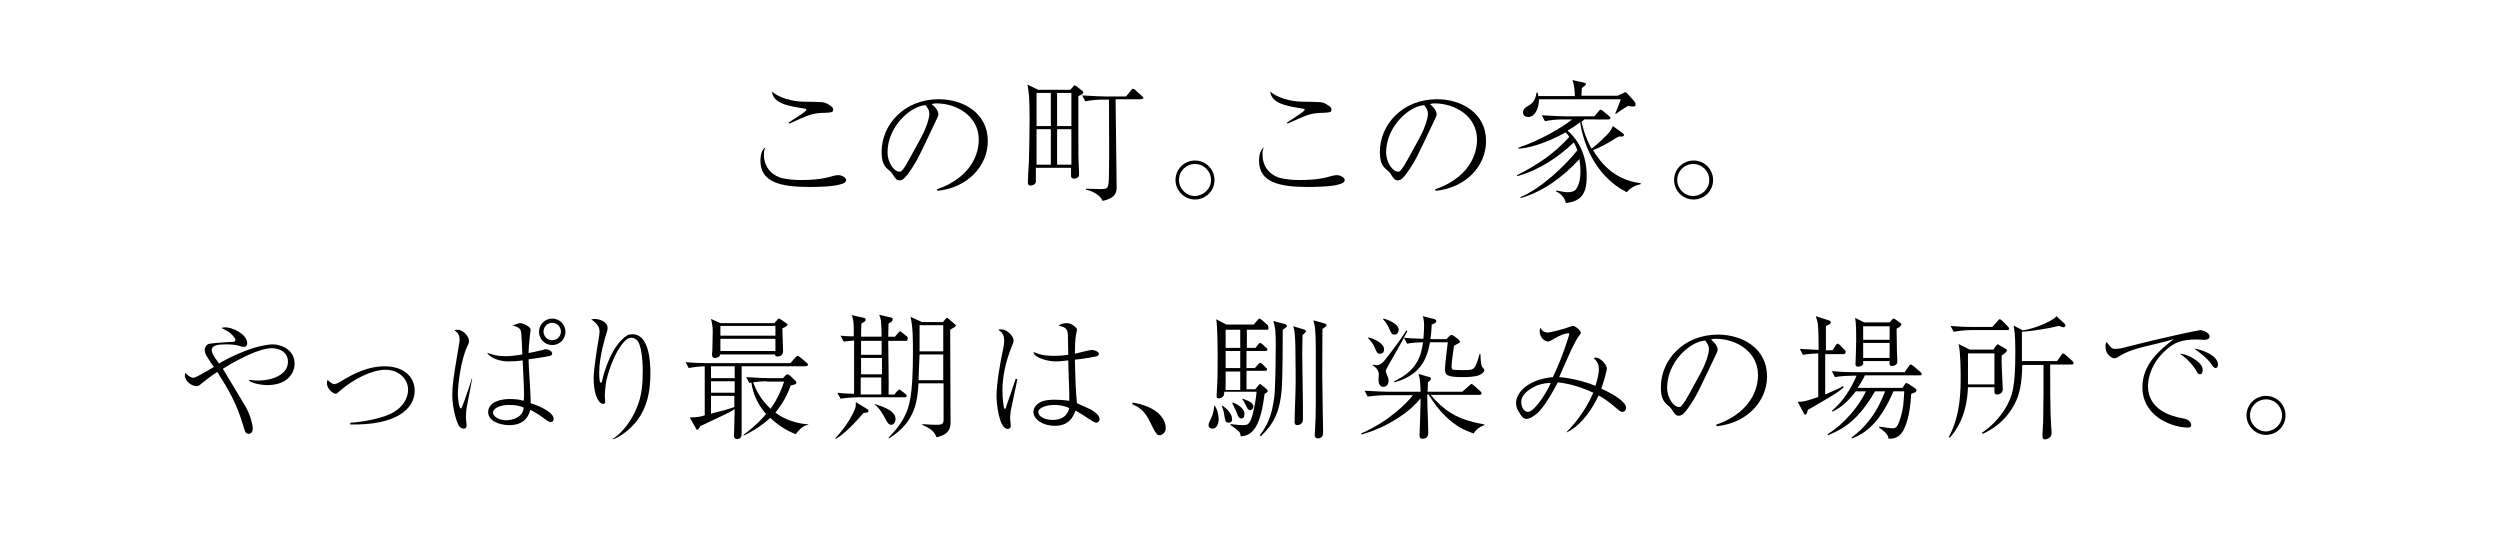 <?xml version="1.0" encoding="utf-8"?>
<!-- Generator: Adobe Illustrator 21.1.0, SVG Export Plug-In . SVG Version: 6.00 Build 0)  -->
<svg version="1.1" id="レイヤー_1" xmlns="http://www.w3.org/2000/svg" xmlns:xlink="http://www.w3.org/1999/xlink" x="0px"
	 y="0px" viewBox="0 0 718 156" style="enable-background:new 0 0 718 156;" xml:space="preserve">
<style type="text/css">
	.st0{enable-background:new    ;}
</style>
<title>アセット 26</title>
<g class="st0">
	<path d="M219.4,44.4c0,4.3,3.1,6.3,5.4,6.8c1.5,0.3,3.1,0.5,5.1,0.5c5.5,0,7.7-0.7,9.5-1.2c0.3-0.1,0.9-0.2,1.4-0.2
		c0.8,0,2.2,0.6,2.2,1.4c0,0.7-0.7,1-1.5,1.2c-1.9,0.7-6.8,0.8-9,0.8c-8.4,0-14.1-1.4-14.1-7.5c0-2.7,0.9-3.5,1.5-4
		C219.6,42.8,219.4,43.2,219.4,44.4z M226.5,35.2c0.6-0.4,3.3-2.1,3.8-2.5c0.4-0.3,1.3-0.9,1.3-1.2c0-0.2-0.3-0.3-0.5-0.3
		c-5.2-0.8-9-1.6-9.4-4.9c3.2,2.7,8.3,2.9,9,2.9c5.9,0.1,6,0,7.4,0.9c0.9,0.5,1.2,0.9,1.2,1.4c0,0.8-0.6,0.8-2.4,0.9
		c-1.5,0-3.3,0.2-4.6,0.7c-0.9,0.3-4.8,2-5.6,2.4L226.5,35.2z"/>
	<path d="M269,54.4c11.6-4,12.1-12.3,12.1-14.3c0-6.8-6.4-10.4-12.1-10.4c-0.8,0-1,0.1-1.4,0.2c1.9,1.6,1.9,2.7,1.9,2.9
		c0,0.5-0.1,0.6-0.9,2.3c-4.7,9.9-5.1,10.9-7.3,14.1c-0.2,0.3-1.4,2.1-2.2,2.4c-0.2,0.1-0.5,0.2-0.7,0.2c-0.9,0-1.2-0.4-2.2-2
		c-0.3-0.4-0.5-0.6-1-1c-1.5-1.2-2-2.6-2-5.2c0-7.8,6.5-15.1,16.4-15.1c7.1,0,14.1,4,14.1,12c0,7.1-5.7,13.4-14.4,14.3L269,54.4z
		 M264.6,39.4c1.2-2.2,2.3-5.2,2.3-6.7c0-1.3-0.8-2.1-1.1-2.5c-4.3,0.3-10.9,6.1-10.9,13.6c0,2.9,1.9,5.5,3.4,5.5
		c0.2,0,0.5,0,0.7-0.3c0.9-0.9,1.5-2.1,2.2-3.4L264.6,39.4z"/>
	<path d="M309.7,27.6v0.8v8.5c0,7.3,0,8.4,0.2,12.4c0,0.5,0,0.8,0,0.8c0,0.4,0,0.7-0.6,1c-0.3,0.2-0.6,0.2-0.8,0.2
		c-0.8,0-0.9-0.5-0.9-0.8s0-2,0-2.3h-10.1v3.9c0,0.9-1.1,1.2-1.5,1.2c-0.8,0-0.8-0.7-0.8-0.9c0-0.8,0.2-5,0.3-5.9
		c0.1-3.8,0.2-8.5,0.2-12.2c0-6.2-0.2-7.7-0.6-10l3.1,1.5h9.2l0.7-0.8c0.3-0.3,0.4-0.5,0.5-0.5c0.2,0,0.3,0.2,0.6,0.3l1.4,1.1
		c0.2,0.2,0.5,0.3,0.5,0.6S311,27.1,309.7,27.6z M301.8,26.7h-4.1v9.5h4.1V26.7z M301.8,37.1h-4.1v10.2h4.1V37.1z M307.7,26.7h-4.1
		v9.5h4.1V26.7z M307.7,37.1h-4.1v10.2h4.1V37.1z M327.6,28.5h-7.2c0,4,0.3,21.6,0.3,25.2c0,1.2,0,3.1-4,4c-1-2.1-3.6-3-4.8-3.2
		v-0.3c0.6,0,3.4,0.1,3.9,0.1c2.6,0,2.6,0,2.7-4.5c0.1-5.9,0-15.3,0-21.2h-1.9c-1.4,0-3.5,0.2-4.9,0.5l-0.9-1.7
		c2.9,0.2,5.7,0.3,6.4,0.3h6.2l1.4-1.7c0.3-0.4,0.4-0.5,0.6-0.5c0.2,0,0.7,0.3,0.7,0.4l1.9,1.7c0.2,0.2,0.4,0.3,0.4,0.6
		C328.2,28.4,327.9,28.5,327.6,28.5z"/>
	<path d="M337.6,51.7c0-3.1,2.5-5.6,5.6-5.6c3.1,0,5.6,2.5,5.6,5.6c0,3.2-2.6,5.6-5.6,5.6C340.1,57.3,337.6,54.7,337.6,51.7z
		 M347.8,51.7c0-2.5-2-4.6-4.6-4.6c-2.6,0-4.6,2.1-4.6,4.6c0,2.4,2,4.6,4.6,4.6C345.7,56.2,347.8,54.2,347.8,51.7z"/>
	<path d="M362.6,44.4c0,4.3,3.1,6.3,5.4,6.8c1.5,0.3,3.1,0.5,5.1,0.5c5.5,0,7.7-0.7,9.5-1.2c0.3-0.1,0.9-0.2,1.4-0.2
		c0.8,0,2.2,0.6,2.2,1.4c0,0.7-0.7,1-1.5,1.2c-1.9,0.7-6.8,0.8-9,0.8c-8.4,0-14.1-1.4-14.1-7.5c0-2.7,0.9-3.5,1.5-4
		C362.7,42.8,362.6,43.2,362.6,44.4z M369.6,35.2c0.6-0.4,3.3-2.1,3.8-2.5c0.4-0.3,1.3-0.9,1.3-1.2c0-0.2-0.3-0.3-0.5-0.3
		c-5.2-0.8-9-1.6-9.4-4.9c3.2,2.7,8.3,2.9,9,2.9c5.9,0.1,6,0,7.4,0.9c0.9,0.5,1.2,0.9,1.2,1.4c0,0.8-0.6,0.8-2.4,0.9
		c-1.5,0-3.3,0.2-4.6,0.7c-0.9,0.3-4.8,2-5.6,2.4L369.6,35.2z"/>
	<path d="M412.1,54.4c11.6-4,12.1-12.3,12.1-14.3c0-6.8-6.4-10.4-12.1-10.4c-0.8,0-1,0.1-1.4,0.2c1.9,1.6,1.9,2.7,1.9,2.9
		c0,0.5-0.1,0.6-0.9,2.3c-4.7,9.9-5.1,10.9-7.3,14.1c-0.2,0.3-1.4,2.1-2.2,2.4c-0.2,0.1-0.5,0.2-0.7,0.2c-0.9,0-1.2-0.4-2.2-2
		c-0.3-0.4-0.5-0.6-1-1c-1.5-1.2-2-2.6-2-5.2c0-7.8,6.5-15.1,16.4-15.1c7.1,0,14.1,4,14.1,12c0,7.1-5.7,13.4-14.4,14.3L412.1,54.4z
		 M407.8,39.4c1.2-2.2,2.3-5.2,2.3-6.7c0-1.3-0.8-2.1-1.1-2.5c-4.3,0.3-10.9,6.1-10.9,13.6c0,2.9,1.9,5.5,3.4,5.5
		c0.2,0,0.5,0,0.7-0.3c0.8-0.9,1.5-2.1,2.2-3.4L407.8,39.4z"/>
	<path d="M467.2,55.2c-10-5.1-12.7-15.6-13.4-20.1c-1,0.8-2,1.5-3.6,2.4c1.7,1.4,5.5,5.5,5.5,13c0,4.4-1,7.3-6,7.8
		c-0.2-1.4-1.5-2.8-2.8-3.3l0.1-0.3c0.9,0.2,2.2,0.5,3.3,0.5c0.7,0,1.6-0.1,2.2-0.7c1.2-1.4,1.4-3.9,1.4-5.2c0-1.8-0.2-2.9-0.3-3.6
		c-4.7,5.1-10.3,9.3-16.9,11.2v-0.3c5.8-2.4,12.7-8.9,16.3-13.4c-0.4-1.3-0.8-1.9-1-2.3c-4.6,4.4-10.1,8-16.3,9.7l0-0.3
		c5.6-2.8,10.9-6.3,15-11c-0.5-0.7-0.7-0.9-1-1.3c-3.4,1.9-6.3,3-8.5,3.7c-1.7,0.5-3.4,0.9-5.1,1v-0.3c5.8-1.9,12.3-5.6,15.4-8.1
		h-2.9c-1.4,0-3.5,0.2-4.9,0.5l-0.9-1.7c2.9,0.2,5.7,0.3,6.4,0.3h8.7l1.2-1.4c0.3-0.4,0.4-0.5,0.6-0.5s0.6,0.3,0.7,0.4l1.7,1.4
		c0.2,0.2,0.4,0.3,0.4,0.6c0,0.3-0.3,0.4-0.6,0.4H455c-0.3,0.3-0.5,0.5-0.8,0.7c1,4.3,2.4,6.8,2.9,7.7c1.4-1,4.4-3.8,5.3-5
		c0.5-0.7,0.6-1,0.8-1.5l2.5,1.8c0.3,0.3,0.7,0.4,0.7,0.7c0,0.1,0,0.5-0.5,0.5c-0.2,0-1.1,0-1.2,0.1c-2.6,1.6-4.7,2.9-7.2,3.8
		c2,3.3,5.9,8.6,13.7,9.5v0.3C469.7,53.2,468.3,53.9,467.2,55.2z M469.1,30.6c-0.2,0-1.3-0.1-1.5-0.2c-0.3,0.2-1.5,0.9-1.8,1.1
		c-0.3,0.2-1.4,1-1.7,1.2l-0.2-0.1c0.5-1.2,1.4-3.4,1.6-4.1H442c0,2.7-1.2,5.1-3.1,5.1c-0.6,0-1.5-0.3-1.5-1.3c0-0.9,0.7-1.4,1-1.6
		c1.3-0.7,2.5-1.4,2.9-4.1h0.3c0.1,0.5,0.2,0.6,0.2,1h10.5c0-1.3-0.2-3.4-0.7-4.6l3.2,0.7c0.4,0.1,0.7,0.2,0.7,0.4
		c0,0.3-0.5,0.7-1.2,1.2c-0.1,1.6-0.1,1.7-0.1,2.2h10.4l1.5-0.7c0.5-0.3,0.5-0.3,0.7-0.3c0.3,0,0.5,0.3,0.7,0.5l1.8,2
		c0.2,0.2,0.4,0.6,0.4,0.8C469.8,30.2,469.7,30.6,469.1,30.6z"/>
	<path d="M480.8,51.7c0-3.1,2.5-5.6,5.6-5.6c3.1,0,5.6,2.5,5.6,5.6c0,3.2-2.6,5.6-5.6,5.6C483.2,57.3,480.8,54.7,480.8,51.7z
		 M490.9,51.7c0-2.5-2-4.6-4.6-4.6c-2.6,0-4.6,2.1-4.6,4.6c0,2.4,2,4.6,4.6,4.6C488.9,56.2,490.9,54.2,490.9,51.7z"/>
</g>
<g class="st0">
	<path d="M71.8,109.1c0.5,0.1,1.3,0.2,2.4,0.2c3.6,0,8.5-1.5,8.5-5.4c0-3.5-3.7-3.9-4.6-3.9c-4.2,0-11.7,4.4-14.1,5.9
		c0.5,0.8,6.3,10.5,6.6,11c1.4,2.5,2,5.3,2,6.1c0,1.5-1,1.6-1.2,1.6c-0.9,0-1.1-0.8-1.5-2.2c-2-6.8-4.3-10.5-7.5-15.6
		c-2,1.4-2.1,1.4-4.6,3.4c-0.4,0.4-0.8,0.7-1.4,0.7c-1.2,0-3.3-1.3-3.3-3.1c0-0.3,0-0.4,0.1-0.7c1.2,1.2,2,1.4,2.2,1.4
		c0.5,0,1.1-0.3,2.2-0.9c0.6-0.3,3.3-1.9,3.8-2.2c-0.3-0.4-1.6-2.4-1.9-2.9c-0.3-0.4-0.7-1.2-0.7-2c0-0.8,0.5-1.5,1.1-1.7
		c0.9-0.3,6.1-0.6,6.5-0.6c0.7,0,1.2,0,1.2-0.6c0-0.4-0.7-1.2-0.9-1.4c-0.7-0.8-1.9-1.4-3.1-2c0.3-0.1,0.5-0.2,1.1-0.2
		c2.1,0,6.3,2,6.3,4.6c0,0.5-0.2,1-0.9,1c-0.4,0-0.7,0-1.5-0.3c-0.5-0.2-2-0.4-3.6-0.4c-2.3,0-4.2,0.2-4.2,1.7
		c0,0.6,0.5,1.5,0.9,2.1c0.7,1,1,1.4,1.2,1.7c1.7-1,3.7-2.1,7.2-3.5c4.3-1.7,7.3-2,8.2-2c2.4,0,6.3,1.5,6.3,5.5
		c0,3.1-2.4,6.2-7.8,6.2c-1.1,0-3.7-0.2-5.4-1.3L71.8,109.1z"/>
	<path d="M100.7,121.4c3.5-0.2,9.6-1.3,12.5-3.1c2.6-1.6,4-4,4-6.4c0-3.1-2.7-5.7-6.5-5.7c-4,0-9.3,2.8-12.9,5.9c-1,0.9-1.1,1-1.4,1
		c-0.6,0-2.5-1.3-2.5-3c0-0.4,0-0.6,0.2-1c0.5,0.5,1.2,1.2,1.9,1.2c0.5,0,1-0.2,2.1-0.9c3.8-2.3,7.8-4.2,12.3-4.2
		c5.9,0,8.7,3.3,8.7,7c0,5.4-5.6,10-18.5,9.7V121.4z"/>
	<path d="M135.6,108.8c-0.2,0.9-1.4,7.4-1.5,7.9c-0.2,0.9-0.3,2.3-0.3,3.1c0,0.4,0.2,2,0.2,2.3c0,0.3,0,1-0.8,1
		c-0.7,0-1.2-0.5-1.4-0.8c-0.7-1.1-1.9-5.2-1.9-8.8c0-2.9,0.3-4.9,1.8-13.8c0.2-1.2,0.3-1.5,0.3-2c0-1.6-0.4-1.9-1.5-2.9
		c0.4,0,0.6-0.1,0.8-0.1c2,0,3.4,2.2,3.4,3.1c0,0.6-0.2,1.2-0.5,1.7c-1.9,4-2.7,11.2-2.7,13.6c0,1.7,0.4,4.2,0.8,4.2
		c0.3,0,0.3-0.2,1-2c0.8-2.2,1.7-4.8,2.2-6.6H135.6z M155.9,100.5c0.5-0.2,0.6-0.2,0.9-0.2c0.6,0,1.8,0.5,1.8,1.2
		c0,0.4-0.3,0.6-0.6,0.7c-0.7,0.2-5.1,0.9-6.2,1c0,2,0.7,10.7,0.6,12.6c0.4,0.1,6.6,2.1,6.6,4.5c0,0.7-0.4,0.9-0.8,0.9
		c-0.2,0-0.5,0-1.2-0.5c-2.5-1.8-2.9-2.1-4.7-3c-0.3,1.1-1.2,4.4-6,4.4c-3,0-6.1-1.3-6.1-3.7c0-2.9,3.5-3.8,6.1-3.8
		c1.9,0,3.1,0.2,4.1,0.5c0.1-0.7,0.1-1,0.1-1.9c0-2.7-0.3-7-0.4-9.7c-1.2,0.2-3,0.3-4.1,0.3c-2.2,0-5.1-0.8-6.1-2.5
		c1.8,0.6,2.8,1,5.3,1c1,0,2.5-0.1,4.8-0.5c0-1-0.2-5.4-0.3-6.1c-0.1-1-0.3-1.7-2.5-2.2c1.2-0.5,1.8-0.7,2.3-0.7
		c0.6,0,2.9,1,2.9,1.9c0,0.3-0.2,1.3-0.2,1.5c-0.3,2.7-0.4,4.4-0.4,5.2C152.4,101.3,154.8,100.8,155.9,100.5z M146.1,116.3
		c-2.3,0-4.5,0.9-4.5,2.2c0,1,1.5,2.2,3.8,2.2c0.3,0,4.7-0.1,5-3.6C149.7,116.7,148.6,116.3,146.1,116.3z M158.6,99.1
		c-2.1,0-3.8-1.7-3.8-3.8c0-2.1,1.7-3.8,3.8-3.8c2.1,0,3.8,1.7,3.8,3.8C162.4,97.4,160.7,99.1,158.6,99.1z M158.6,92.7
		c-1.4,0-2.5,1.2-2.5,2.5c0,1.4,1.1,2.5,2.5,2.5c1.4,0,2.5-1.1,2.5-2.5C161.1,93.9,160,92.7,158.6,92.7z"/>
	<path d="M176.1,126c2.8-1.9,5.2-5.1,6.7-8.7c1.5-3.4,1.8-7,1.8-10.7c0-4-0.6-7.4-1.3-8.4c-0.4-0.7-1.2-1.2-1.9-1.2
		c-0.3,0-1.1,0.1-1.7,0.7c-3.6,3.4-5.4,10.9-5.5,11.4c-0.3,1.3-0.5,3.9-0.5,4.4c0,0.3,0.1,1.6,0.1,1.9c0,0.4-0.2,0.6-0.6,0.6
		c-0.5,0-1-0.5-1.2-0.8c-1.5-2-1.5-5.9-1.5-6.6c0-2.4,1-8.9,1.5-11.6c0.1-0.8,0.2-1.4,0.2-1.7c0-1.8-1.1-2.6-2.4-3.6
		c0.3,0,0.5-0.1,1-0.1c1.2,0,3.7,0.7,3.7,2.6c0,0.5-0.1,1-0.4,1.8c-0.2,0.6-2,6.4-2,10.9c0,0.5,0,2.6,0.3,2.9c0,0.1,0.2,0.1,0.2,0.1
		c0.2,0,0.3-0.1,0.3-0.4c0.5-2.4,2.7-10.2,7.1-13.1c0.6-0.4,1.4-0.4,1.7-0.4c4.6,0,5.1,7.5,5.1,11.1c0,5.1-0.8,11.6-6.3,16.3
		c-1.1,1-3.1,2.4-4.5,2.8V126z"/>
	<path d="M231.2,105.2H213v19.4c0,0.6-0.2,1.5-1.3,1.5c-0.5,0-0.9-0.3-0.9-0.9c0-0.7,0.2-6.5,0.2-7.7c-1,0.7-2.2,1.3-9.9,4.9
		c-0.1,0.2-0.3,0.6-0.4,0.7c-0.1,0.1-0.2,0.3-0.4,0.3c-0.3,0-0.4-0.2-0.5-0.5l-1.7-3c2.3-0.1,2.6-0.1,4.3-0.6v-14.1
		c-1,0-3.1,0.2-4.6,0.5l-0.9-1.7c2,0.2,4.4,0.3,6.5,0.3h23.6l1.4-1.6c0.2-0.2,0.4-0.5,0.7-0.5c0.2,0,0.4,0.2,0.7,0.4l1.9,1.6
		c0.2,0.2,0.4,0.4,0.4,0.6C231.8,105.2,231.4,105.2,231.2,105.2z M224.7,94.3c0,1,0.2,5.6,0.2,6.6c0,1.4-1.4,1.5-1.6,1.5
		c-0.6,0-0.7-0.3-0.7-0.6h-15.8c0,0.7-0.8,1-1.4,1c-0.7,0-0.9-0.3-0.9-0.9c0-0.3,0.1-1.4,0.1-1.6c0-1.2,0.1-4.4,0.1-5.4
		c0-1.1-0.3-2.6-0.5-3.3l2.7,1.2h15.5l0.9-1c0.1-0.2,0.2-0.3,0.4-0.3c0.2,0,0.4,0.2,0.6,0.3l1.5,1c0.2,0.2,0.4,0.3,0.4,0.5
		C226.1,93.6,225.4,94,224.7,94.3z M211,105.2h-6.8v3.4h6.8V105.2z M211,109.5h-6.8v3.3h6.8V109.5z M204.2,113.7v5.1
		c2.9-0.7,4.7-1.2,6.7-1.9l0-3.2H204.2z M222.7,93.6h-15.8v2.8h15.8V93.6z M222.7,97.3h-15.8v3.5h15.8V97.3z M232.1,122
		c-1.7,0.3-2.5,1.4-3.6,2.7c-1.4-0.6-4.1-1.7-7.3-4.7c-1.4,1.3-3.5,3.1-7.6,5.1l-0.1-0.2c3.8-2.8,5.8-5.1,6.5-6
		c-1.9-2.2-3.7-5.2-4.2-9c-0.2,0-0.3,0-0.6,0.1l-0.9-1.7c2.4,0.2,5.4,0.3,6.4,0.3h4.2l0.7-0.8c0.2-0.2,0.4-0.3,0.6-0.3
		c0.2,0,0.5,0.2,0.7,0.4l1.5,1.4c0.2,0.1,0.3,0.3,0.3,0.6c0,0.5-0.4,0.5-1.6,0.8c-1.6,4.4-3.5,6.6-4.4,7.8c1.3,1,4.4,3,9.5,3.4
		L232.1,122z M220.2,109.5c-1.5,0-3.2,0.2-3.9,0.3c0.7,1.9,2,4.8,5,7.6c2.2-3.1,3.2-5.7,3.9-7.8H220.2z"/>
	<path d="M248,118.6c-4.3,5-6.3,6.4-8,7.5l-0.1-0.2c2.2-2.4,4.3-5.3,5.6-8.3c0.3-0.8,0.3-1.2,0.3-2.1l3.3,2c0.2,0.1,0.3,0.2,0.3,0.4
		C249.5,118.5,249.1,118.5,248,118.6z M260.1,97.9h-5c0,2.2,0.2,12.9,0.1,15.4h1.7l0.7-0.9c0.4-0.4,0.5-0.5,0.7-0.5
		c0.2,0,0.3,0.1,0.7,0.4l1,0.8c0.2,0.2,0.4,0.3,0.4,0.6c0,0.4-0.4,0.4-0.6,0.4h-13.4c-0.8,0-3.1,0.1-5,0.4l-0.9-1.7
		c1.7,0.2,2,0.2,4.8,0.3c0-8.5,0-9.4,0-15.3c-1.9,0.2-2.4,0.2-3,0.3l-0.9-1.7c1.6,0.2,3.6,0.2,3.8,0.2c0-0.9,0-1,0-2.6
		c0-1.6-0.3-2.9-0.6-3.5l3.6,0.8c0.4,0.1,0.4,0.4,0.4,0.6c0,0.3-0.3,0.5-1.2,1c-0.1,1.7-0.1,2-0.1,3.8h0.5h5.4c0-1-0.1-3.9-0.2-4.7
		c0-0.2-0.4-1.4-0.5-1.6l3.4,0.8c0.2,0,0.5,0.2,0.5,0.5c0,0.5-0.4,0.8-1.2,1.2c0,1.1-0.1,1.7-0.1,3.8h1.9l0.9-1
		c0.3-0.4,0.4-0.5,0.6-0.5s0.2,0,0.7,0.4l1.1,0.9c0.2,0.1,0.4,0.3,0.4,0.6C260.7,97.9,260.3,97.9,260.1,97.9z M247.2,108.4v1.8
		c0,1.5,0,1.7,0,3.1h5.9c0-0.7,0-4.1,0-4.9H247.2z M253.2,102.8h-5.9c0,2.2,0,2.4,0,4.7h6V102.8z M253.2,97.9h-5.9c0,0.8,0,1.1,0,4
		h5.9V97.9z M256,122c-0.8,0-1.1-0.6-1.6-1.5c-1.7-3.2-2.5-3.7-3.2-4.4V116c2.9,1,6,2,6,4.4C257.2,121,256.8,122,256,122z
		 M272.9,94.7c0,14.6,0.1,16.3,0.1,26.3v0.1c0,2-0.4,3.6-4,4.5c-0.9-2-1.7-2.4-4.1-3.6v-0.2c1.2,0.1,2.9,0.2,3.6,0.2
		c1.7,0,2.5,0,2.5-1.4v-10.5h-7.2c-0.3,4.6-0.7,11.1-8.5,15.8l-0.1-0.2c1.2-1.3,3.1-3.2,4.6-6.1c1.3-2.7,2.4-5.5,2.4-18.5
		c0-3.4,0-7.3-0.7-10.1l3.3,1.5h6l0.7-0.8c0.3-0.3,0.3-0.4,0.5-0.4c0.1,0,0.2,0,0.5,0.3l1.6,1.4c0.3,0.2,0.4,0.3,0.4,0.6
		C274.4,93.8,274.3,93.9,272.9,94.7z M270.9,101.8h-6.8c0,0.6-0.3,6.3-0.3,7.4h7.1V101.8z M270.9,93.4h-6.8v7.5h6.8V93.4z"/>
	<path d="M292.2,108.9c-0.4,1.9-1.6,7.6-1.9,9c0,0.3-0.2,1.5-0.2,2c0,0.4,0.2,2,0.2,2.4c0,0.5-0.3,0.9-0.9,0.9
		c-2.4,0-3.2-7.1-3.2-9.4c0-3.7,1.1-9.9,1.9-13.6c0.3-1.4,0.3-1.8,0.3-2.3c0-1.9-0.7-2.5-1.7-3.2c0.3-0.1,0.5-0.1,0.8-0.1
		c2,0,3.6,2.2,3.6,3.1c0,0.4,0,0.6-0.6,2c-1.6,4-2.6,8.2-2.6,12.5c0,2.5,0.4,5,0.5,5.1c0,0,0.1,0.1,0.2,0.1c0.3,0,0.4-0.5,0.4-0.7
		c1.3-3.8,1.5-4.2,2.6-7.6c0,0,0.1-0.2,0.1-0.3L292.2,108.9z M306.7,96.3c-0.1-2-0.7-2.3-2.7-2.8c0.5-0.3,1.2-0.7,2.4-0.7
		c1.2,0,2.2,0.9,2.4,1.1c0.3,0.3,0.5,0.4,0.5,0.8c0,0.3-0.3,1.4-0.3,1.6c-0.2,1.4-0.3,3.1-0.3,5.3c0.8-0.2,4.2-1.1,5-1.1
		c0.5,0,1.9,0.5,1.9,1.1s-0.7,0.8-1,0.8c-2.3,0.5-5.7,0.9-5.9,0.9c0.1,4.2,0.2,8.7,0.6,12.5c4.1,1.8,4.2,1.9,4.9,2.4
		c0.8,0.5,1.6,1.4,1.6,2.2c0,0.4-0.3,1-1,1c-0.3,0-0.6-0.2-1.3-0.6c-1.5-1-3.7-2.4-4.6-2.9c-0.9,2.5-2.4,4.4-6,4.4
		c-3.3,0-6.1-1.8-6.1-4c0-1.5,1.3-2.5,2.2-2.9c1.3-0.6,3.3-0.6,3.9-0.6c1.8,0,3.2,0.2,4.2,0.3c0.1-1.2-0.3-9.7-0.3-11.6
		c-0.9,0.1-2.2,0.3-3.5,0.3c-1.8,0-4-0.5-5.5-1.4c-0.7-0.4-0.9-0.8-1-1.3c1.7,0.7,3.1,1.1,5.7,1.1c0.7,0,2.2,0,4.3-0.3
		C306.8,101,306.7,97.1,306.7,96.3z M302.7,116.3c-1.7,0-4.5,0.6-4.5,2.1c0,1.2,1.9,2.2,4.1,2.2c3.9,0,4.6-2.6,4.8-3.4
		C305.3,116.4,303.9,116.3,302.7,116.3z"/>
	<path d="M325.3,115.6c1.8,0.3,4.9,1,7.3,3c2.2,2,2.2,4,2.2,4.4c0,1.2-1,2-1.8,2c-0.6,0-1-0.5-1.8-2c-1.9-3.9-2.7-5.5-6-6.9
		L325.3,115.6z"/>
	<path d="M348.2,123.1c-0.6,0-1.1-0.3-1.1-1c0-0.4,0.1-0.6,0.9-2.4c0.2-0.3,0.6-1.5,0.7-3.1l0.2-0.1c1,1.6,1.1,3.2,1.1,4.1
		C349.9,122.3,349.1,123.1,348.2,123.1z M363.9,94.7h-5.8v5.2h2.5l0.7-0.9c0.1-0.2,0.4-0.5,0.6-0.5c0.2,0,0.5,0.2,0.7,0.4l1,0.9
		c0.2,0.2,0.4,0.4,0.4,0.6c0,0.3-0.3,0.4-0.6,0.4h-5.4v4.9h2.4l0.9-1c0.2-0.3,0.4-0.5,0.6-0.5c0.2,0,0.6,0.3,0.7,0.4l0.9,0.9
		c0.2,0.2,0.4,0.3,0.4,0.6c0,0.3-0.3,0.4-0.6,0.4h-5.3v5.3h2.5l0.9-1.1c0.1-0.1,0.3-0.4,0.5-0.4c0.1,0,0.2,0.1,0.5,0.3l1.3,1.1
		c0.2,0.2,0.4,0.4,0.4,0.6c0,0.2-0.3,0.5-0.9,0.8c-1.1,8.7-3.1,12.1-6.9,12.2c0-1-0.3-1.2-1-1.8c-0.6-0.5-1.3-1.1-1.9-1.4v-0.3
		c2.5,0.3,3,0.3,3.7,0.3c1.4,0,2-0.5,2.7-3.3c0.4-1.5,0.9-4.1,1.1-6.3h-9.3c0,0.6,0,1.9-1.7,1.9c-0.3,0-0.5-0.2-0.5-0.7
		c0-0.5,0.1-1.3,0.1-1.8c0.2-2.9,0.2-5.8,0.2-8.7c0-2.7,0-9.2-0.4-11.5l2.9,1.5h7.9l1-1.2c0.4-0.4,0.4-0.5,0.6-0.5
		c0.2,0,0.6,0.3,0.7,0.4l1.4,1.2c0.2,0.2,0.4,0.3,0.4,0.6C364.5,94.6,364.2,94.7,363.9,94.7z M352.8,121.4c-0.9,0-0.9-0.6-1.2-2.2
		c0-0.2-0.2-1.5-0.7-2.6l0.2-0.1c0.4,0.3,1.1,0.8,1.7,1.5c0.3,0.4,1,1.2,1,2.1C354,120.8,353.7,121.4,352.8,121.4z M356.2,94.7h-4.2
		v5.2h4.2V94.7z M356.2,100.8h-4.2v4.9h4.2V100.8z M356.2,106.7h-4.2v5.3h4.2V106.7z M356.5,120.2c-0.6,0-1-0.7-1.2-1.4
		c-0.2-0.7-1.3-2.7-1.4-3l0.2-0.2c0.7,0.2,3.3,1.5,3.3,3.2C357.4,119.2,357.4,120.2,356.5,120.2z M359,117.8c-0.5,0-0.7-0.4-1.2-1.4
		c-0.3-0.7-0.7-1.4-1-1.6l0.1-0.3c1.9,0.7,3.1,1.2,3.1,2.4C359.9,117.3,359.5,117.8,359,117.8z M368.4,94.7c0,2.7,0,13.3-0.3,17.2
		c-0.5,6.3-2.3,9.9-6,13.4l-0.3-0.3c1.9-2.4,3.5-5.3,4.2-11.2c0.3-2.7,0.4-11.6,0.4-14.6c0-4.5-0.2-5.2-0.7-7l3.1,0.8
		c0.5,0.1,0.8,0.3,0.8,0.7C369.6,94,368.9,94.3,368.4,94.7z M374.9,95.5c-0.2,0.2-0.5,0.4-0.8,0.7c0,1.5-0.1,2.9-0.1,5.2
		c0,4.2,0.2,11,0.2,15.2v3.9c0,1.4-1.3,1.6-1.6,1.6c-0.8,0-0.8-0.7-0.8-1c0-0.2,0.1-3.1,0.1-3.6c0.3-8,0.2-8.4,0.2-10.9
		c0-5.3-0.1-9.3-0.2-10.1c-0.1-1.8-0.3-2.2-0.5-2.8l3,0.9c0.3,0.1,0.7,0.2,0.7,0.6C375.1,95.2,374.9,95.4,374.9,95.5z M379.8,94.5
		c0,0.8,0,1.1,0,1.4c0,4.4-0.1,11.3,0,15.7c0,2,0.2,12.2,0.2,12.4c0,0.7,0,1.9-1.5,1.9c-0.8,0-0.9-0.6-0.9-1c0-0.6,0.2-3.5,0.2-4.1
		c0-0.7,0.1-2.1,0.1-4.8c0-5.1,0-10.3,0-15.4c0-6-0.3-7.3-0.7-8.6l2.9,0.8c0.6,0.2,0.9,0.3,0.9,0.7
		C380.9,93.7,380.6,93.9,379.8,94.5z"/>
	<path d="M426.3,122.1c-1.4,0.5-2.3,1.2-3.1,2.4c-2.5-0.9-4.8-1.9-7.8-4.7c-2-1.9-3.7-4.1-5.1-6.5h-0.4c0,2.3,0.1,4.4,0.2,7.1
		c0,0.6,0.1,3.8,0.1,3.9c0,0.3,0,1.7-1.6,1.7c-0.9,0-0.9-0.5-0.9-1c0-0.4,0.2-5.3,0.2-6.3c0-1.4,0.1-2.9,0.1-4.3
		c-2.5,3.1-5.8,5.4-9.3,7.3c-3.1,1.7-5.7,2.5-7.7,3.1l-0.1-0.3c8.5-3.7,13.6-9.3,14.9-11h-8c-1.4,0-3.5,0.2-5,0.4l-0.9-1.7
		c2.9,0.2,5.7,0.3,6.4,0.3h9.7c-0.1-3.3-0.3-4.2-0.6-5.1l2.8,0.8c0.4,0.1,0.8,0.2,0.8,0.5c0,0.4-0.5,0.8-0.9,1.1
		c0,1.3-0.1,2.4-0.1,2.7H420l2-1.8c0.4-0.4,0.5-0.4,0.6-0.4c0.2,0,0.5,0.2,0.7,0.4l1.9,1.7c0.2,0.2,0.3,0.4,0.3,0.6
		c0,0.3-0.3,0.4-0.6,0.4h-14c4.6,5.5,8.8,7.3,15.4,8.5L426.3,122.1z M396.3,101.6c-0.7,0-0.9-0.4-1.5-1.8c0-0.2-0.6-1.4-1.9-2.7
		l0.1-0.2c1.1,0.2,4.5,1.5,4.5,3.4C397.6,101.3,396.8,101.6,396.3,101.6z M398.7,105c-0.6,1.1-0.7,1.3-0.7,1.6
		c0,0.3,0.2,0.7,0.5,1.5c0.2,0.4,0.3,0.8,0.3,1.3c0,0.2-0.1,1.7-1.5,1.7c-1,0-1.4-1-1.4-2c0-0.2,0.1-1.2,0.1-1.4
		c0-1.7-1.2-2.4-1.8-2.8l0.1-0.2c0.3,0.1,0.7,0.2,1,0.2c1.2,0,2-0.9,2.6-1.7c2.1-2.7,4.2-5.4,6-8.3l0.3,0.2
		C402.6,98.2,402.2,98.9,398.7,105z M400.5,96.1c-0.7,0-0.9-0.2-1.6-1.9c-0.5-1.1-1.1-1.9-1.7-2.5l0.2-0.2c1.5,0.4,4.3,1.6,4.3,3.2
		C401.7,95.1,401.5,96.1,400.5,96.1z M424.7,107.8c-1.4,0.5-3.9,0.5-4.8,0.5c-4.4,0-4.9-0.6-4.9-2.4c0-1.2,0.7-6.5,0.8-7.6h-5.1
		c-0.9,5.1-3,9.5-10.2,11.5l-0.1-0.3c6.3-3,7.7-6.8,8.3-11.2c-1,0-3.1,0.1-4.6,0.4l-0.9-1.7c0.8,0.1,2.7,0.2,5.6,0.3
		c0.1-1.1,0.2-2.8,0.2-3.5c0-0.7,0-2.1-0.4-3l3.2,0.8c0.3,0.1,0.7,0.2,0.7,0.6c0,0.5-0.5,0.7-1.3,1c-0.1,1.3-0.1,2.4-0.4,4.2h4.6
		l0.7-0.7c0.5-0.5,0.7-0.5,0.8-0.5c0.2,0,0.5,0.2,0.7,0.3l1.3,1c0.3,0.3,0.4,0.5,0.4,0.6c0,0.3,0,0.3-1.7,1.2
		c-0.5,3.2-0.7,5.1-0.7,5.9c0,0.4,0,0.9,0.5,1c0.2,0,1.5,0.1,2.7,0.1c2.4,0,2.8-0.1,3.4-0.8c0.3-0.4,1-1.9,1.4-3.8h0.3
		c0,0.1,0,3,0.5,3.7c0.1,0.1,0.4,0.5,0.5,0.6c0,0,0.1,0.2,0.1,0.3C426.3,106.9,425.4,107.5,424.7,107.8z"/>
	<path d="M449.9,124.1c2-2,5.3-5.8,7.7-11.3c-3.2-1.5-6.6-2.6-10.2-3c-0.5,1-3,5.8-5.3,8.3c-0.8,0.9-2.5,2.2-3.7,2.2
		c-0.6,0-1-0.2-1.6-1.1c-1.1-1.5-1.4-2.5-1.4-3.4c0-2.9,3.2-6.8,10.6-7.5c2.7-5.6,4.7-12.1,4.7-12.3c0-0.3-0.2-0.3-0.3-0.3
		c-0.7,0-2.3,0.5-4.1,1.6c-0.7,0.4-1.3,0.8-1.7,0.8c-0.7,0-2.4-0.9-2.4-3c0-0.5,0.1-0.7,0.2-1c0.6,1.4,1.9,1.4,2.2,1.4
		c0.5,0,4.4-0.9,6.4-1.7c0.3-0.1,0.6-0.2,0.8-0.2c0.5,0,2.2,1.2,2.2,1.9c0,0.4-0.2,0.6-0.7,1.2c-0.5,0.7-1.4,2.5-2,3.7
		c-0.6,1.2-3,6.8-3.5,7.9c4.3,0.3,9,1.9,10.4,2.5c0.4-1.2,1-3.3,1-4.8c0-1.2-0.3-2-1.5-3.2c0.3-0.1,0.4-0.1,0.5-0.1
		c1.6,0,3.3,2.2,3.3,3.1c0,0.3-0.6,3.1-1.6,5.8c4.2,2,7.1,3.9,7.1,5.5c0,0.6-0.3,1.2-1.1,1.2c-0.4,0-0.8-0.3-2.2-1.5
		c-2.1-1.8-3.4-2.6-4.6-3.2c-2.9,6.2-6.5,9.4-9.2,10.6L449.9,124.1z M441,110.9c-2,1-4.1,2.4-4.1,4.6c0,1.4,0.8,2.8,1.9,2.8
		c1.8,0,5.1-5,6.6-8.3C444.5,110,443.1,110,441,110.9z"/>
	<path d="M492.8,122c11.6-4,12.1-12.3,12.1-14.3c0-6.8-6.4-10.4-12.1-10.4c-0.8,0-1,0.1-1.4,0.2c1.9,1.6,1.9,2.7,1.9,2.9
		c0,0.5-0.1,0.6-0.9,2.3c-4.7,9.9-5.1,10.9-7.3,14.1c-0.2,0.3-1.4,2.1-2.2,2.4c-0.2,0.1-0.5,0.2-0.7,0.2c-0.9,0-1.2-0.4-2.2-2
		c-0.3-0.4-0.5-0.6-1-1c-1.5-1.2-2-2.6-2-5.2c0-7.8,6.5-15.1,16.4-15.1c7.1,0,14.1,4,14.1,12c0,7.1-5.7,13.4-14.4,14.3L492.8,122z
		 M488.5,107c1.2-2.2,2.3-5.2,2.3-6.7c0-1.3-0.8-2.1-1.1-2.5c-4.3,0.3-10.9,6.1-10.9,13.6c0,2.9,1.9,5.5,3.4,5.5
		c0.2,0,0.5,0,0.7-0.3c0.8-0.9,1.5-2.1,2.2-3.4L488.5,107z"/>
	<path d="M529.5,101.7h-5.3v2.2c0,1.6,0,7.5,0,9.4c3.5-1.5,4.5-2,5.1-2.4l0.2,0.3c-0.5,0.5-1.1,1.1-3.9,2.8
		c-0.6,0.3-5.7,3.4-6.4,3.7c-0.1,0.5-0.3,1.4-0.7,1.4c-0.3,0-0.5-0.4-0.6-0.7l-1.6-3c1.4,0,2.3-0.1,5.9-1.4c0-4.2,0-8.3,0-12.5
		c-0.4,0-2.7,0.1-4.4,0.4l-0.9-1.7c1.3,0.1,3.1,0.2,5.4,0.3c0-1.4,0-5.5-0.2-7.3c-0.1-1-0.5-2-0.6-2.4l3.7,1.2
		c0.3,0.1,0.6,0.2,0.6,0.6c0,0.5-0.9,0.8-1.4,1c0,1.1,0,6,0,7h1.9l0.9-1.4c0.3-0.4,0.4-0.5,0.5-0.5c0.3,0,0.5,0.2,0.7,0.4l1.4,1.4
		c0.3,0.3,0.3,0.5,0.3,0.6C530,101.7,529.6,101.7,529.5,101.7z M551.4,107.8h-15.8c-0.3,0.7-0.9,1.8-2.1,3.6h12.9l0.6-0.9
		c0.1-0.2,0.3-0.5,0.5-0.5c0.2,0,0.4,0.2,0.7,0.3l1.8,1.2c0.3,0.2,0.4,0.3,0.4,0.6c0,0.5-0.5,0.7-1.5,1c-0.3,6.4-1.7,9.5-2.3,10.6
		c-1.4,2.4-3.4,2.3-4.2,2.3c-0.2-0.9-0.2-1.4-2.7-3.2v-0.3c1.8,0.3,3.1,0.5,3.9,0.5c1,0,1.5-0.5,2.4-3.6c0.6-2.2,0.7-3.3,0.9-7h-3.1
		c-1.9,4.4-3.8,7.2-5.3,8.9c-2,2.2-3.9,3.6-6.6,4.6l-0.2-0.2c3.4-2.5,7-6.2,9.7-13.3h-2.9c-4.6,7.9-8.7,10.7-13.5,12.6l-0.1-0.3
		c5.1-3.2,9.1-8.3,11-12.3h-2.9c-1.9,2.4-4,4.6-6.7,5.8l-0.2-0.2c3.2-2.7,5.5-6.3,7.1-10.1H532c-1.2,0-3.4,0.1-5,0.4l-0.9-1.7
		c2.1,0.2,4.3,0.3,6.4,0.3h14.5l1.2-1.7c0.2-0.3,0.3-0.5,0.6-0.5c0.2,0,0.5,0.3,0.7,0.4l2,1.7c0.2,0.2,0.4,0.3,0.4,0.6
		C552,107.8,551.6,107.8,551.4,107.8z M544.7,94.4c0,1,0.1,5.6,0.1,6.5c0.1,1.4,0.1,2.6,0.1,2.9c0,0.4,0,0.7-0.5,1
		c-0.3,0.3-0.8,0.3-1,0.3c-0.8,0-0.8-0.5-0.7-1.4h-7.6c0,0.7,0,0.7,0,0.9c-0.1,0.3-0.7,0.7-1.4,0.7c-0.8,0-0.8-0.5-0.8-0.8
		c0-0.7,0.1-1.9,0.1-2.6c0-1,0.1-2.9,0.1-4.4c0-1.8,0-4.5-0.3-6.2l2.6,1.3h7.3l0.7-0.8c0.2-0.3,0.3-0.3,0.4-0.3c0.1,0,0.2,0,0.5,0.2
		l1.4,1c0.3,0.2,0.4,0.3,0.4,0.4C546,93.6,545.6,93.9,544.7,94.4z M542.7,93.7h-7.6v3.9h7.6V93.7z M542.7,98.5h-7.6v4.3h7.6V98.5z"
		/>
	<path d="M574.9,102.1c-0.1,1.5,0,3.6,0.1,5.4c0,0.7,0.2,3.7,0.2,4.3c0,0.9-0.8,1.5-1.6,1.5c-0.7,0-0.8-0.4-0.8-0.9v-1.2h-7.6
		c-0.3,8.3-3.4,12.4-5.2,14.5l-0.3-0.2c3.4-6.3,3.4-13.2,3.4-17.5c0-0.4,0-6.4-0.5-8.7c0-0.1-0.1-0.4-0.1-0.5l3.2,1.6h6.8l0.7-1
		c0.3-0.4,0.4-0.5,0.5-0.5c0.2,0,0.2,0,0.8,0.4l1.4,0.8c0.3,0.2,0.5,0.3,0.5,0.5C576.2,101.3,575.3,101.8,574.9,102.1z M576.5,94.8
		h-10.4c-1.4,0-3.5,0.2-5,0.5l-0.9-1.7c2.9,0.3,5.7,0.3,6.5,0.3h5.5l1.5-1.7c0.4-0.4,0.4-0.5,0.6-0.5c0.3,0,0.5,0.2,0.7,0.4l1.7,1.7
		c0.2,0.2,0.3,0.4,0.3,0.6C577.1,94.7,576.7,94.8,576.5,94.8z M572.8,101.5h-7.6v8.9h7.6V101.5z M595,104.7h-6.2v0.2
		c0,14.7,0.2,16.1,0.4,19c0,0.2,0,0.4,0,0.6c0,1.5-1.8,1.7-1.9,1.7c-0.7,0-0.7-0.7-0.7-1c0-0.2,0-0.3,0-0.5c0.1-1.3,0.1-2.5,0.2-3.8
		c0.1-4.7,0.1-10.3,0.1-16.1h-6.1c-0.1,3.5-0.3,7.1-1.8,10.4c-2.9,6.3-8,8.7-9.6,9.4l-0.2-0.3c1.2-0.8,4-2.8,6.4-6.5
		c2.5-3.9,3.2-6.8,3.2-16.9c0-5.2-0.3-6.3-0.5-7.4l2.7,1.4c2-0.4,3.9-0.9,6.1-1.9c1-0.5,2.9-1.3,3.5-2.2L593,93
		c0.2,0.2,0.2,0.3,0.2,0.5c0,0.3-0.3,0.5-0.7,0.5c-0.1,0-1.2-0.4-1.2-0.4c-3.1,0.8-7.9,1.5-10.6,1.7c0,1.3,0,7.5,0,8.4h10.1l1.2-1.7
		c0.1-0.2,0.3-0.5,0.5-0.5c0.2,0,0.5,0.2,0.7,0.4l1.9,1.7c0.2,0.2,0.4,0.3,0.4,0.6C595.6,104.7,595.1,104.7,595,104.7z"/>
	<path d="M607.7,100.2c1.1,0,2.1-0.3,6.4-1.4c5.8-1.5,17.3-4,17.8-4c0.6,0,2.7,0.7,2.7,1.8c0,0.9-1,1-1.5,1c-0.3,0-2-0.1-2.3-0.1
		c-4.4,0-6.5,1-8.7,3c-3.9,3.4-5.2,7.6-5.2,10.4c0,6.8,6.8,8.7,9.8,9.2c1,0.2,1.6,0.3,2.2,1c0.3,0.3,0.4,0.7,0.4,1
		c0,0.6-0.5,0.7-1,0.7c-4,0-13-2.9-13-11.6c0-6.6,4.9-10.6,9-13.8c-2.3,0.7-5.2,1.4-7.8,2c-4.9,1.2-6.3,2-8.2,3.1
		c-0.2,0.2-0.7,0.4-1.1,0.4c-0.6,0-2.5-1-2.5-3.4c0-0.6,0.1-0.9,0.3-1.3C606.3,99.9,606.4,100.2,607.7,100.2z M629.7,102.8
		c2.6,1.6,2.9,2.6,2.9,3.5c0,0.4-0.1,1.2-0.8,1.2c-0.4,0-0.7-0.4-0.9-0.8c-1.3-2.4-3.7-4.4-4.8-5.1
		C627.3,101.6,628.6,102.2,629.7,102.8z M637,104.7c0,0.9-0.5,1-0.7,1c-0.4,0-0.7-0.4-1.1-1c-1.3-1.9-3.2-3.2-5-4.6
		C632.8,100.5,637,102.2,637,104.7z"/>
	<path d="M645.2,119.3c0-3.1,2.5-5.6,5.6-5.6c3.1,0,5.6,2.5,5.6,5.6c0,3.2-2.6,5.6-5.6,5.6C647.7,124.9,645.2,122.3,645.2,119.3z
		 M655.4,119.3c0-2.5-2-4.6-4.6-4.6c-2.6,0-4.6,2.1-4.6,4.6c0,2.4,2,4.6,4.6,4.6C653.3,123.8,655.4,121.8,655.4,119.3z"/>
</g>
</svg>
